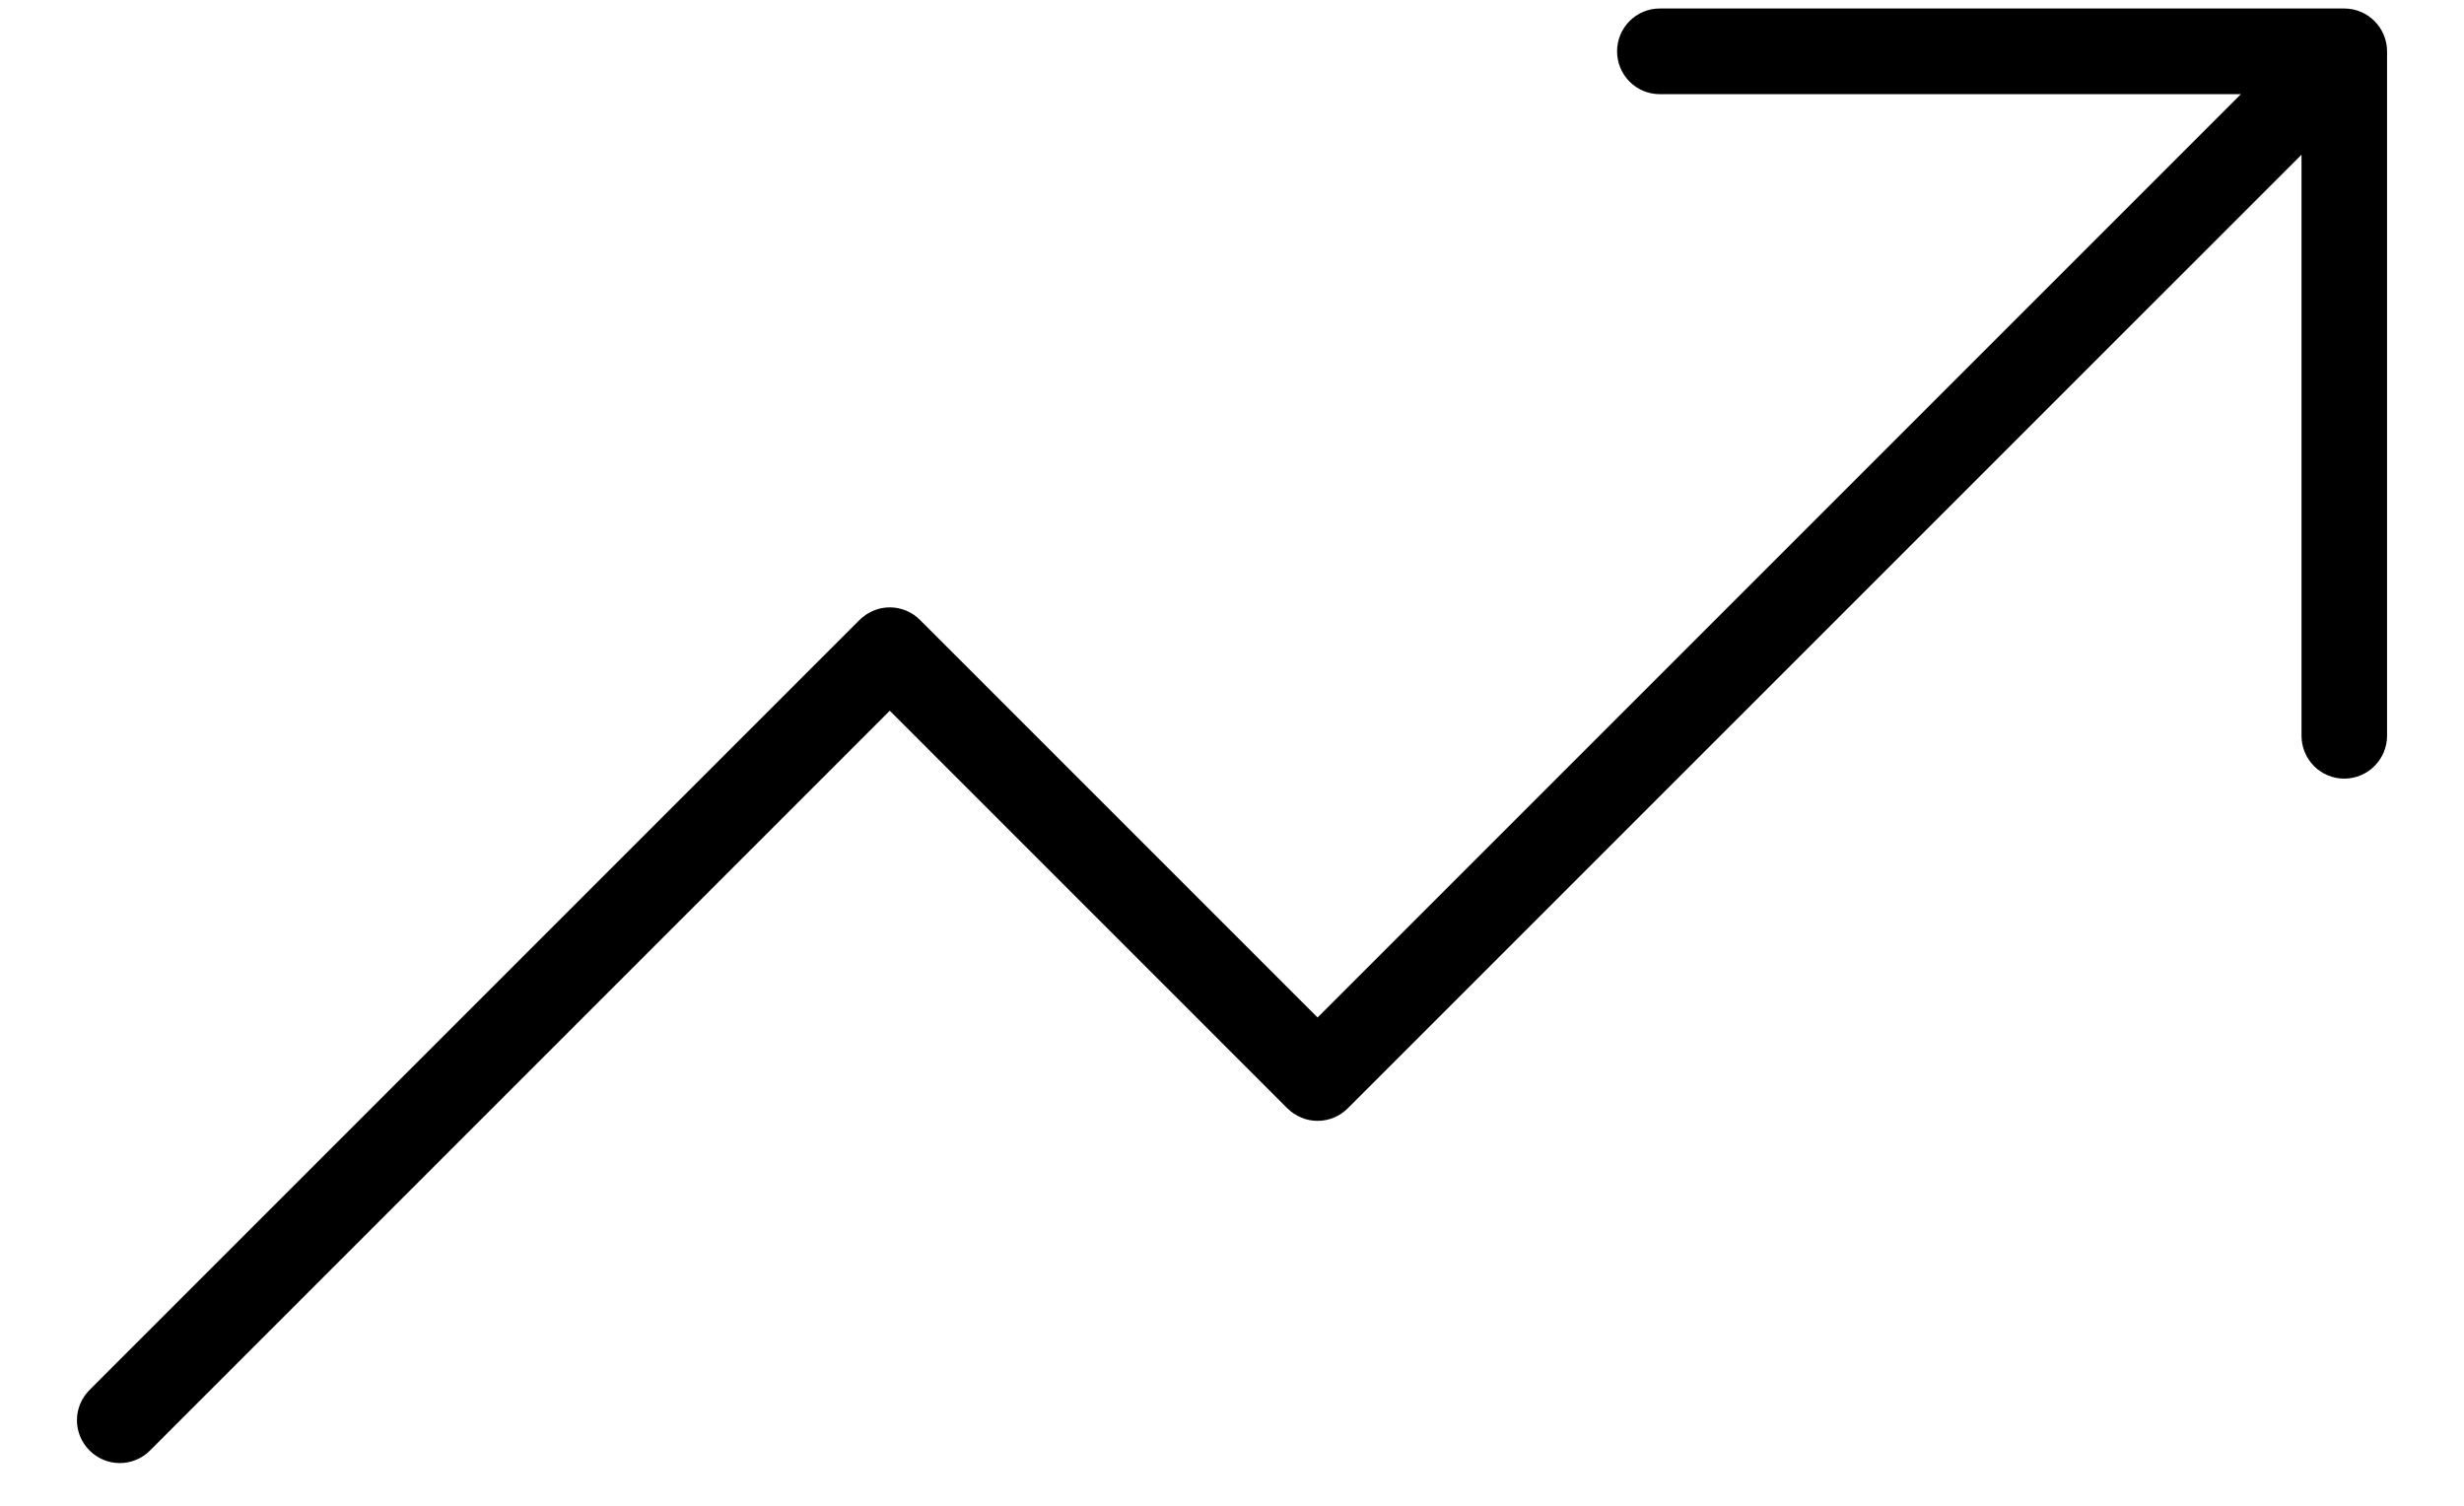 <svg width="18" height="11" viewBox="0 0 18 11" fill="none" xmlns="http://www.w3.org/2000/svg">
<path d="M17.438 0.375V5.375C17.438 5.458 17.405 5.537 17.346 5.596C17.288 5.655 17.208 5.688 17.125 5.688C17.042 5.688 16.963 5.655 16.904 5.596C16.846 5.537 16.813 5.458 16.813 5.375V1.13L9.846 8.096C9.817 8.125 9.783 8.148 9.745 8.164C9.707 8.18 9.666 8.188 9.625 8.188C9.584 8.188 9.543 8.18 9.506 8.164C9.468 8.148 9.433 8.125 9.404 8.096L6.5 5.192L1.096 10.596C1.038 10.655 0.958 10.688 0.875 10.688C0.792 10.688 0.713 10.655 0.654 10.596C0.595 10.537 0.562 10.458 0.562 10.375C0.562 10.292 0.595 10.213 0.654 10.154L6.279 4.529C6.308 4.5 6.343 4.477 6.381 4.461C6.418 4.445 6.459 4.437 6.5 4.437C6.541 4.437 6.582 4.445 6.62 4.461C6.658 4.477 6.692 4.5 6.721 4.529L9.625 7.433L16.37 0.688H12.125C12.042 0.688 11.963 0.655 11.904 0.596C11.846 0.537 11.813 0.458 11.813 0.375C11.813 0.292 11.846 0.213 11.904 0.154C11.963 0.095 12.042 0.062 12.125 0.062H17.125C17.208 0.062 17.288 0.095 17.346 0.154C17.405 0.213 17.438 0.292 17.438 0.375Z" fill="black"/>
</svg>
